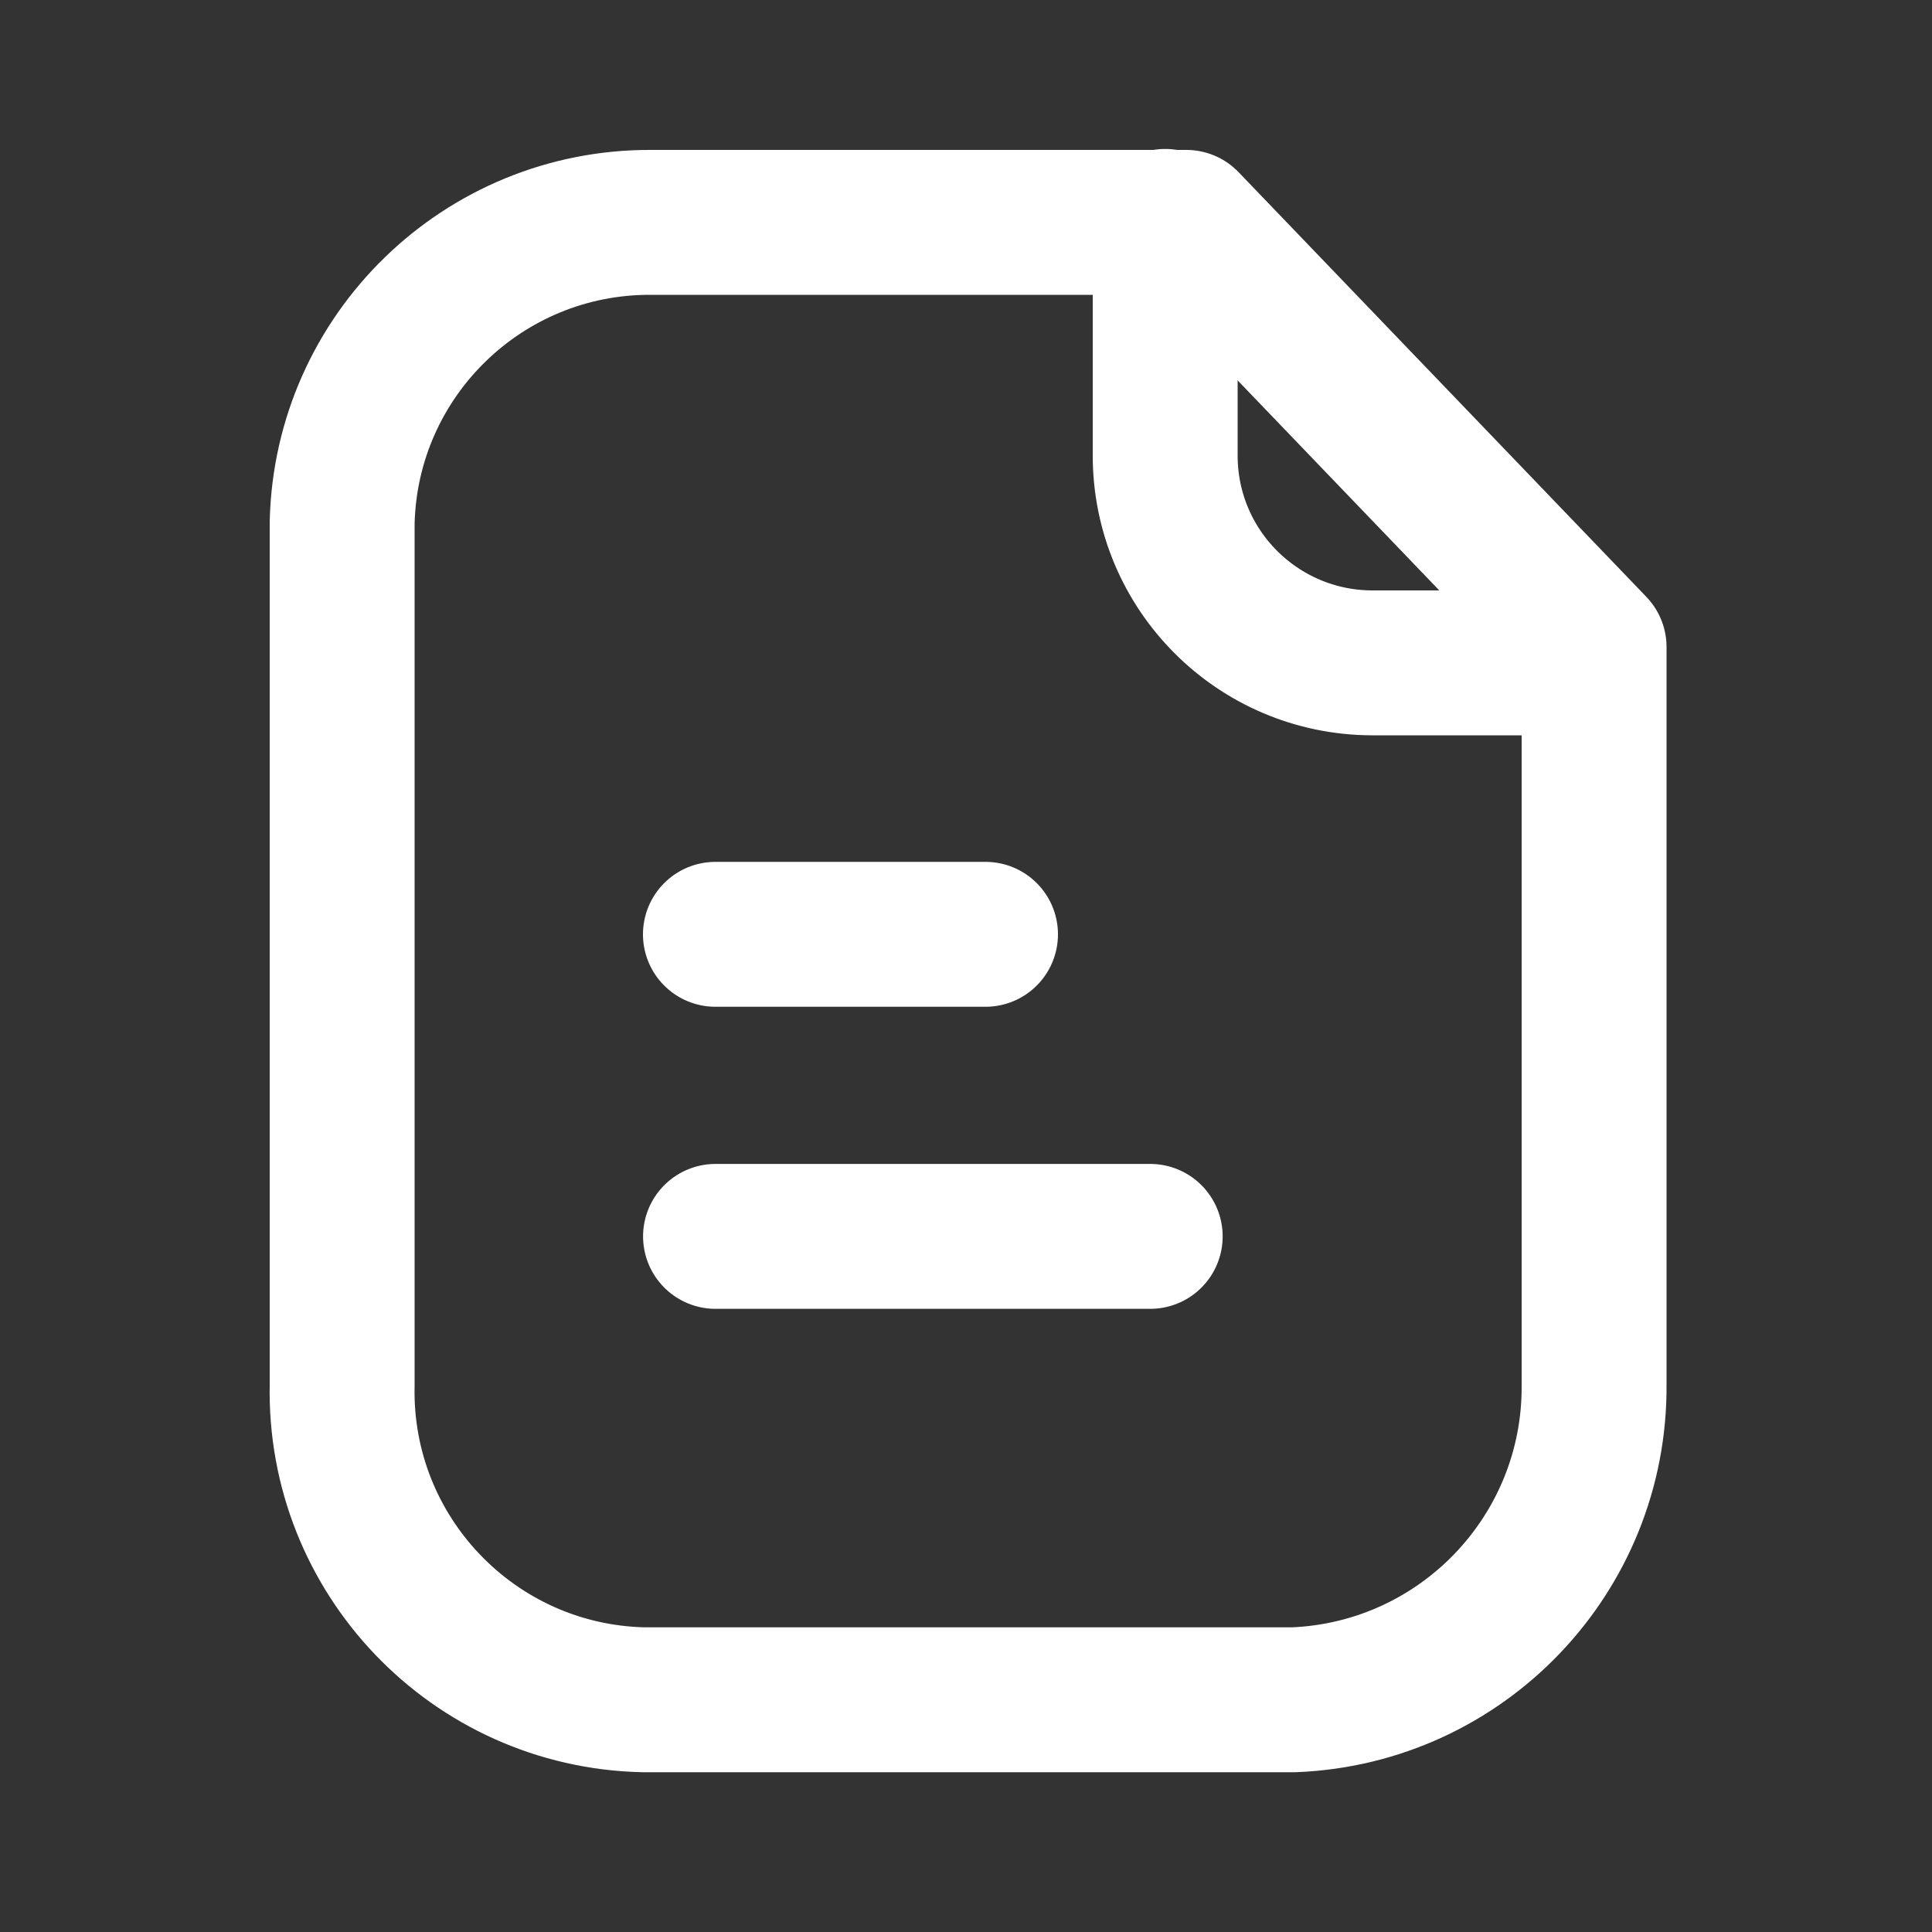 <svg width="20" height="20" viewBox="0 0 20 20" fill="none" xmlns="http://www.w3.org/2000/svg">
<rect x="0" y="0" width="20" height="20" fill="#333333" stroke="none"/>
<path fill-rule="evenodd" clip-rule="evenodd" d="M12.281 2.302H6.737C5.004 2.295 3.583 3.677 3.542 5.409V14.336C3.504 16.097 4.9 17.556 6.661 17.596C6.686 17.596 6.711 17.596 6.737 17.596H13.395C15.14 17.525 16.515 16.083 16.502 14.336V6.698L12.281 2.302Z" stroke="white" stroke-width="1.5" stroke-linecap="round" stroke-linejoin="round"/>
<path d="M12.062 2.292V4.716C12.062 5.899 13.019 6.858 14.203 6.862H16.498" stroke="white" stroke-width="1.5" stroke-linecap="round" stroke-linejoin="round"/>
<path d="M11.907 12.799H7.407" stroke="white" stroke-width="1.5" stroke-linecap="round" stroke-linejoin="round"/>
<path d="M10.202 9.672H7.406" stroke="white" stroke-width="1.5" stroke-linecap="round" stroke-linejoin="round"/>
</svg>
